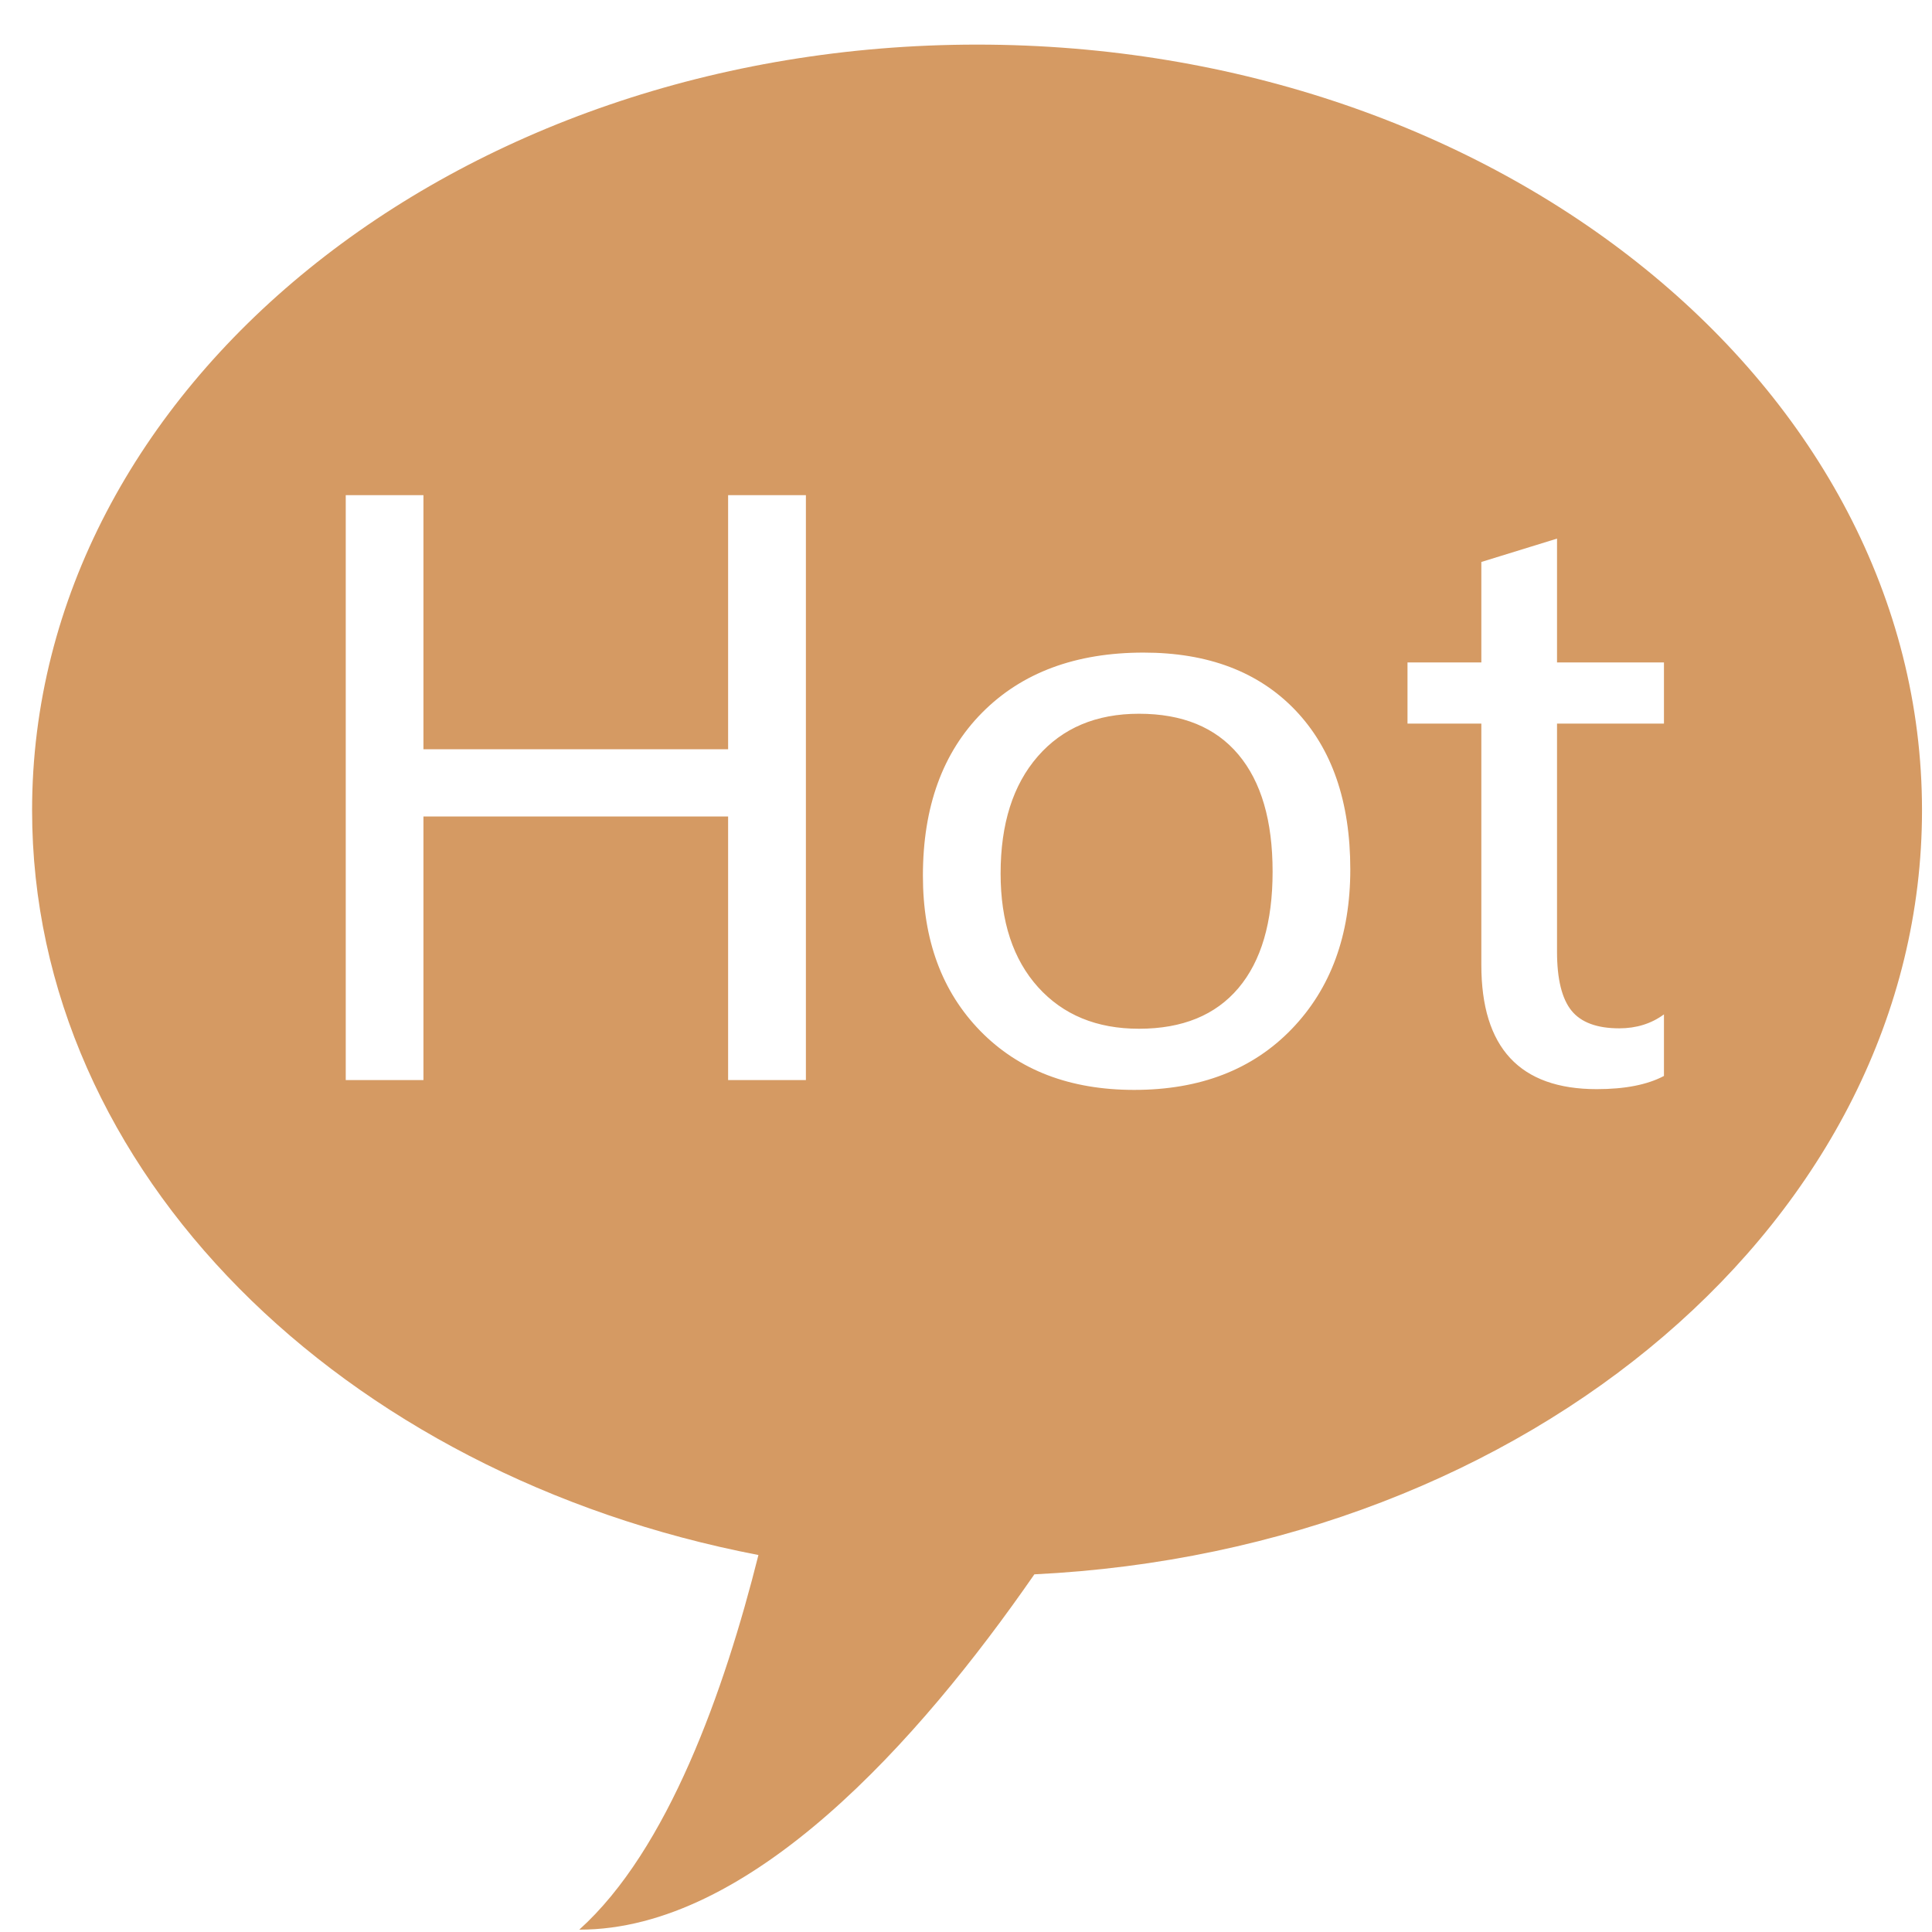 ﻿<?xml version="1.0" encoding="utf-8"?>
<svg version="1.1" xmlns:xlink="http://www.w3.org/1999/xlink" width="23px" height="23px" xmlns="http://www.w3.org/2000/svg">
  <g transform="matrix(1 0 0 1 -427 -88 )">
    <path d="M 22.881 9.646  C 22.881 14.494  18.209 18.456  12.314 18.742  C 10.938 20.728  8.931 22.976  6.896 22.972  C 7.952 22.023  8.625 20.123  9.029 18.512  C 4.072 17.56  0.382 13.953  0.382 9.646  C 0.382 4.612  5.419 0.531  11.632 0.531  C 17.845 0.531  22.881 4.612  22.881 9.646  Z M 9.594 5.895  L 8.668 5.895  L 8.668 8.92  L 5.041 8.92  L 5.041 5.895  L 4.116 5.895  L 4.116 12.858  L 5.041 12.858  L 5.041 9.72  L 8.668 9.72  L 8.668 12.858  L 9.594 12.858  L 9.594 5.895  Z M 16.075 10.35  C 16.075 9.543  15.857 8.912  15.421 8.455  C 14.984 7.998  14.382 7.769  13.614 7.769  C 12.806 7.769  12.166 8.007  11.694 8.482  C 11.222 8.957  10.987 9.605  10.987 10.426  C 10.987 11.19  11.214 11.806  11.671 12.274  C 12.128 12.741  12.738 12.975  13.503 12.975  C 14.286 12.975  14.911 12.734  15.377 12.251  C 15.842 11.769  16.075 11.135  16.075 10.35  Z M 19.809 12.076  C 19.658 12.187  19.48 12.242  19.277 12.242  C 19.012 12.242  18.822 12.172  18.708 12.031  C 18.594 11.89  18.536 11.656  18.536 11.33  L 18.536 8.614  L 19.809 8.614  L 19.809 7.886  L 18.536 7.886  L 18.536 6.412  L 17.635 6.69  L 17.635 7.886  L 16.756 7.886  L 16.756 8.614  L 17.635 8.614  L 17.635 11.487  C 17.635 12.473  18.093 12.966  19.009 12.966  C 19.344 12.966  19.611 12.914  19.809 12.809  L 19.809 12.076  Z M 14.743 11.763  C 14.471 12.085  14.077 12.247  13.559 12.247  C 13.056 12.247  12.656 12.082  12.358 11.752  C 12.061 11.422  11.912 10.972  11.912 10.399  C 11.912 9.808  12.059 9.344  12.354 9.005  C 12.648 8.667  13.05 8.497  13.559 8.497  C 14.077 8.497  14.471 8.659  14.743 8.983  C 15.015 9.307  15.15 9.771  15.15 10.377  C 15.15 10.979  15.015 11.441  14.743 11.763  Z " fill-rule="nonzero" fill="#d59a63" stroke="none" transform="matrix(1 0 0 1 427 88 )" />
  </g>
</svg>